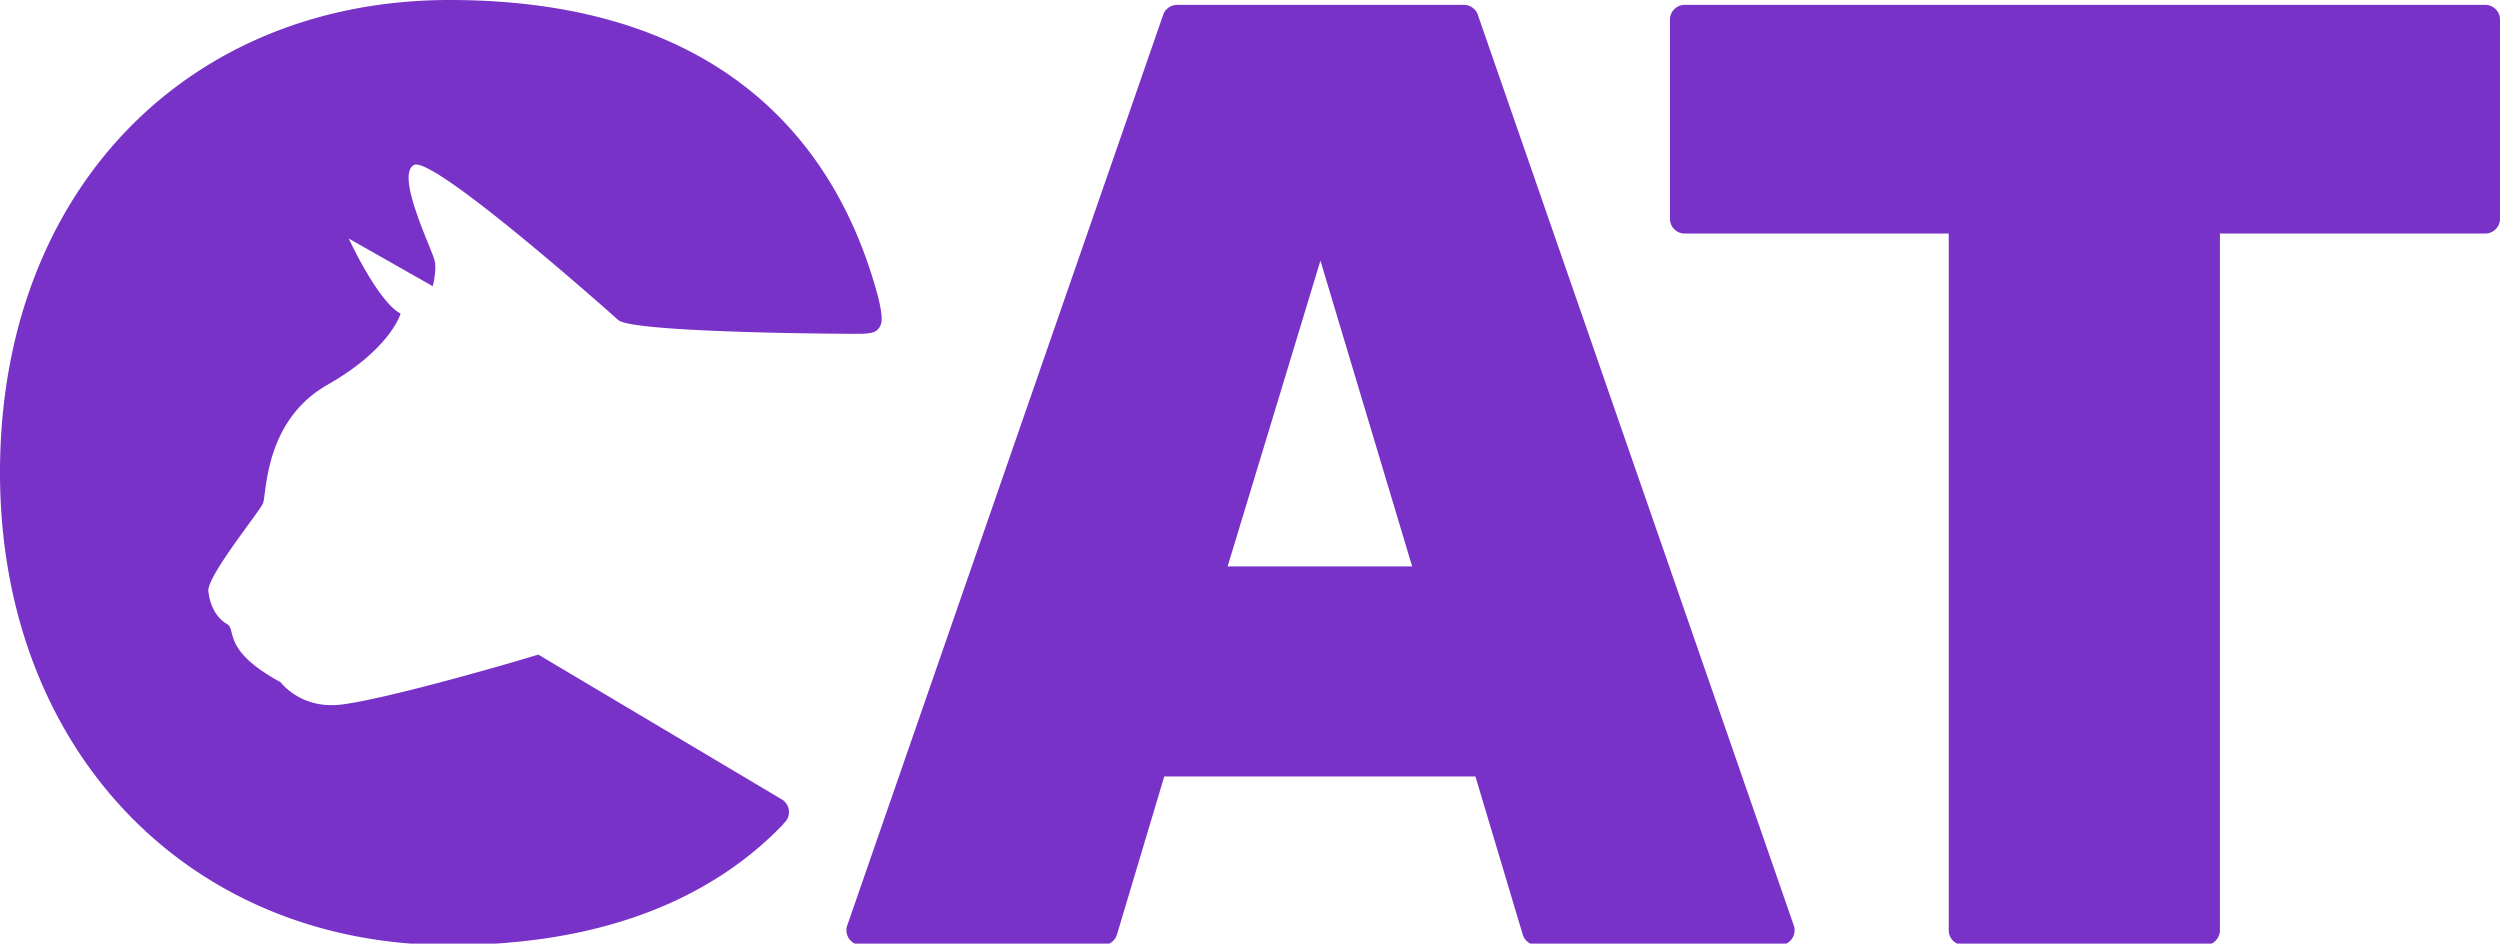 <svg viewBox="0 0 612 231" xmlns="http://www.w3.org/2000/svg" xmlns:serif="http://www.serif.com/" fill-rule="evenodd" clip-rule="evenodd" stroke-linejoin="round" stroke-miterlimit="2" fill="#7832c8"><path d="M300.522 138.649l22.72-74.843 22.451 74.843h-45.171zM361.775 3.623a3.617 3.617 0 0 0-3.419-2.433h-70.191a3.617 3.617 0 0 0-3.419 2.433l-77.341 222.924a3.62 3.62 0 0 0 3.419 4.806h59.143a3.621 3.621 0 0 0 3.468-2.581l11.574-38.689h76.178l11.575 38.689a3.62 3.62 0 0 0 3.467 2.581h59.47a3.618 3.618 0 0 0 3.42-4.806L361.775 3.623zM608.381 1.19H412.426a3.619 3.619 0 0 0-3.619 3.62v48.744c0 2 1.62 3.62 3.619 3.62h64.624v170.56a3.62 3.62 0 0 0 3.62 3.62h59.142a3.62 3.62 0 0 0 3.619-3.62V57.174h64.95a3.619 3.619 0 0 0 3.619-3.62V4.81c0-2-1.62-3.62-3.619-3.62M214.489 70.976C202.986 30.23 171.749 0 110.072 0 46.138 0 0 46.469 0 115.678c0 67.888 46.138 115.675 110.072 115.675 37.891 0 64.398-11.566 81.736-29.646l-.045-.053.226-.21a3.62 3.62 0 0 0-.766-5.848l-59.442-35.347c-11.434 3.479-38.382 11.051-48.288 12.235-9.905 1.184-14.816-5.487-14.816-5.487-14.512-7.887-10.662-12.862-13.121-14.247-2.459-1.384-4.134-4.328-4.548-7.99-.415-3.662 12.397-19.307 13.36-21.526.965-2.219.214-20.167 15.775-29.024 15.56-8.858 17.916-17.437 17.916-17.437-5.577-2.95-12.694-18.388-12.694-18.388l20.568 11.679s.906-3.299.55-5.881c-.356-2.582-9.808-21.144-5.182-23.778 4.625-2.633 49.935 37.838 49.935 37.838 2.588 3.314 58.697 3.529 59.742 3.47 1.617-.091 2.995-.158 3.825-.984.831-.826 1.106-1.809 1.017-3.159-.159-2.398-.915-5.123-1.331-6.594" serif:id="Layer 1" fill-rule="nonzero"/></svg>